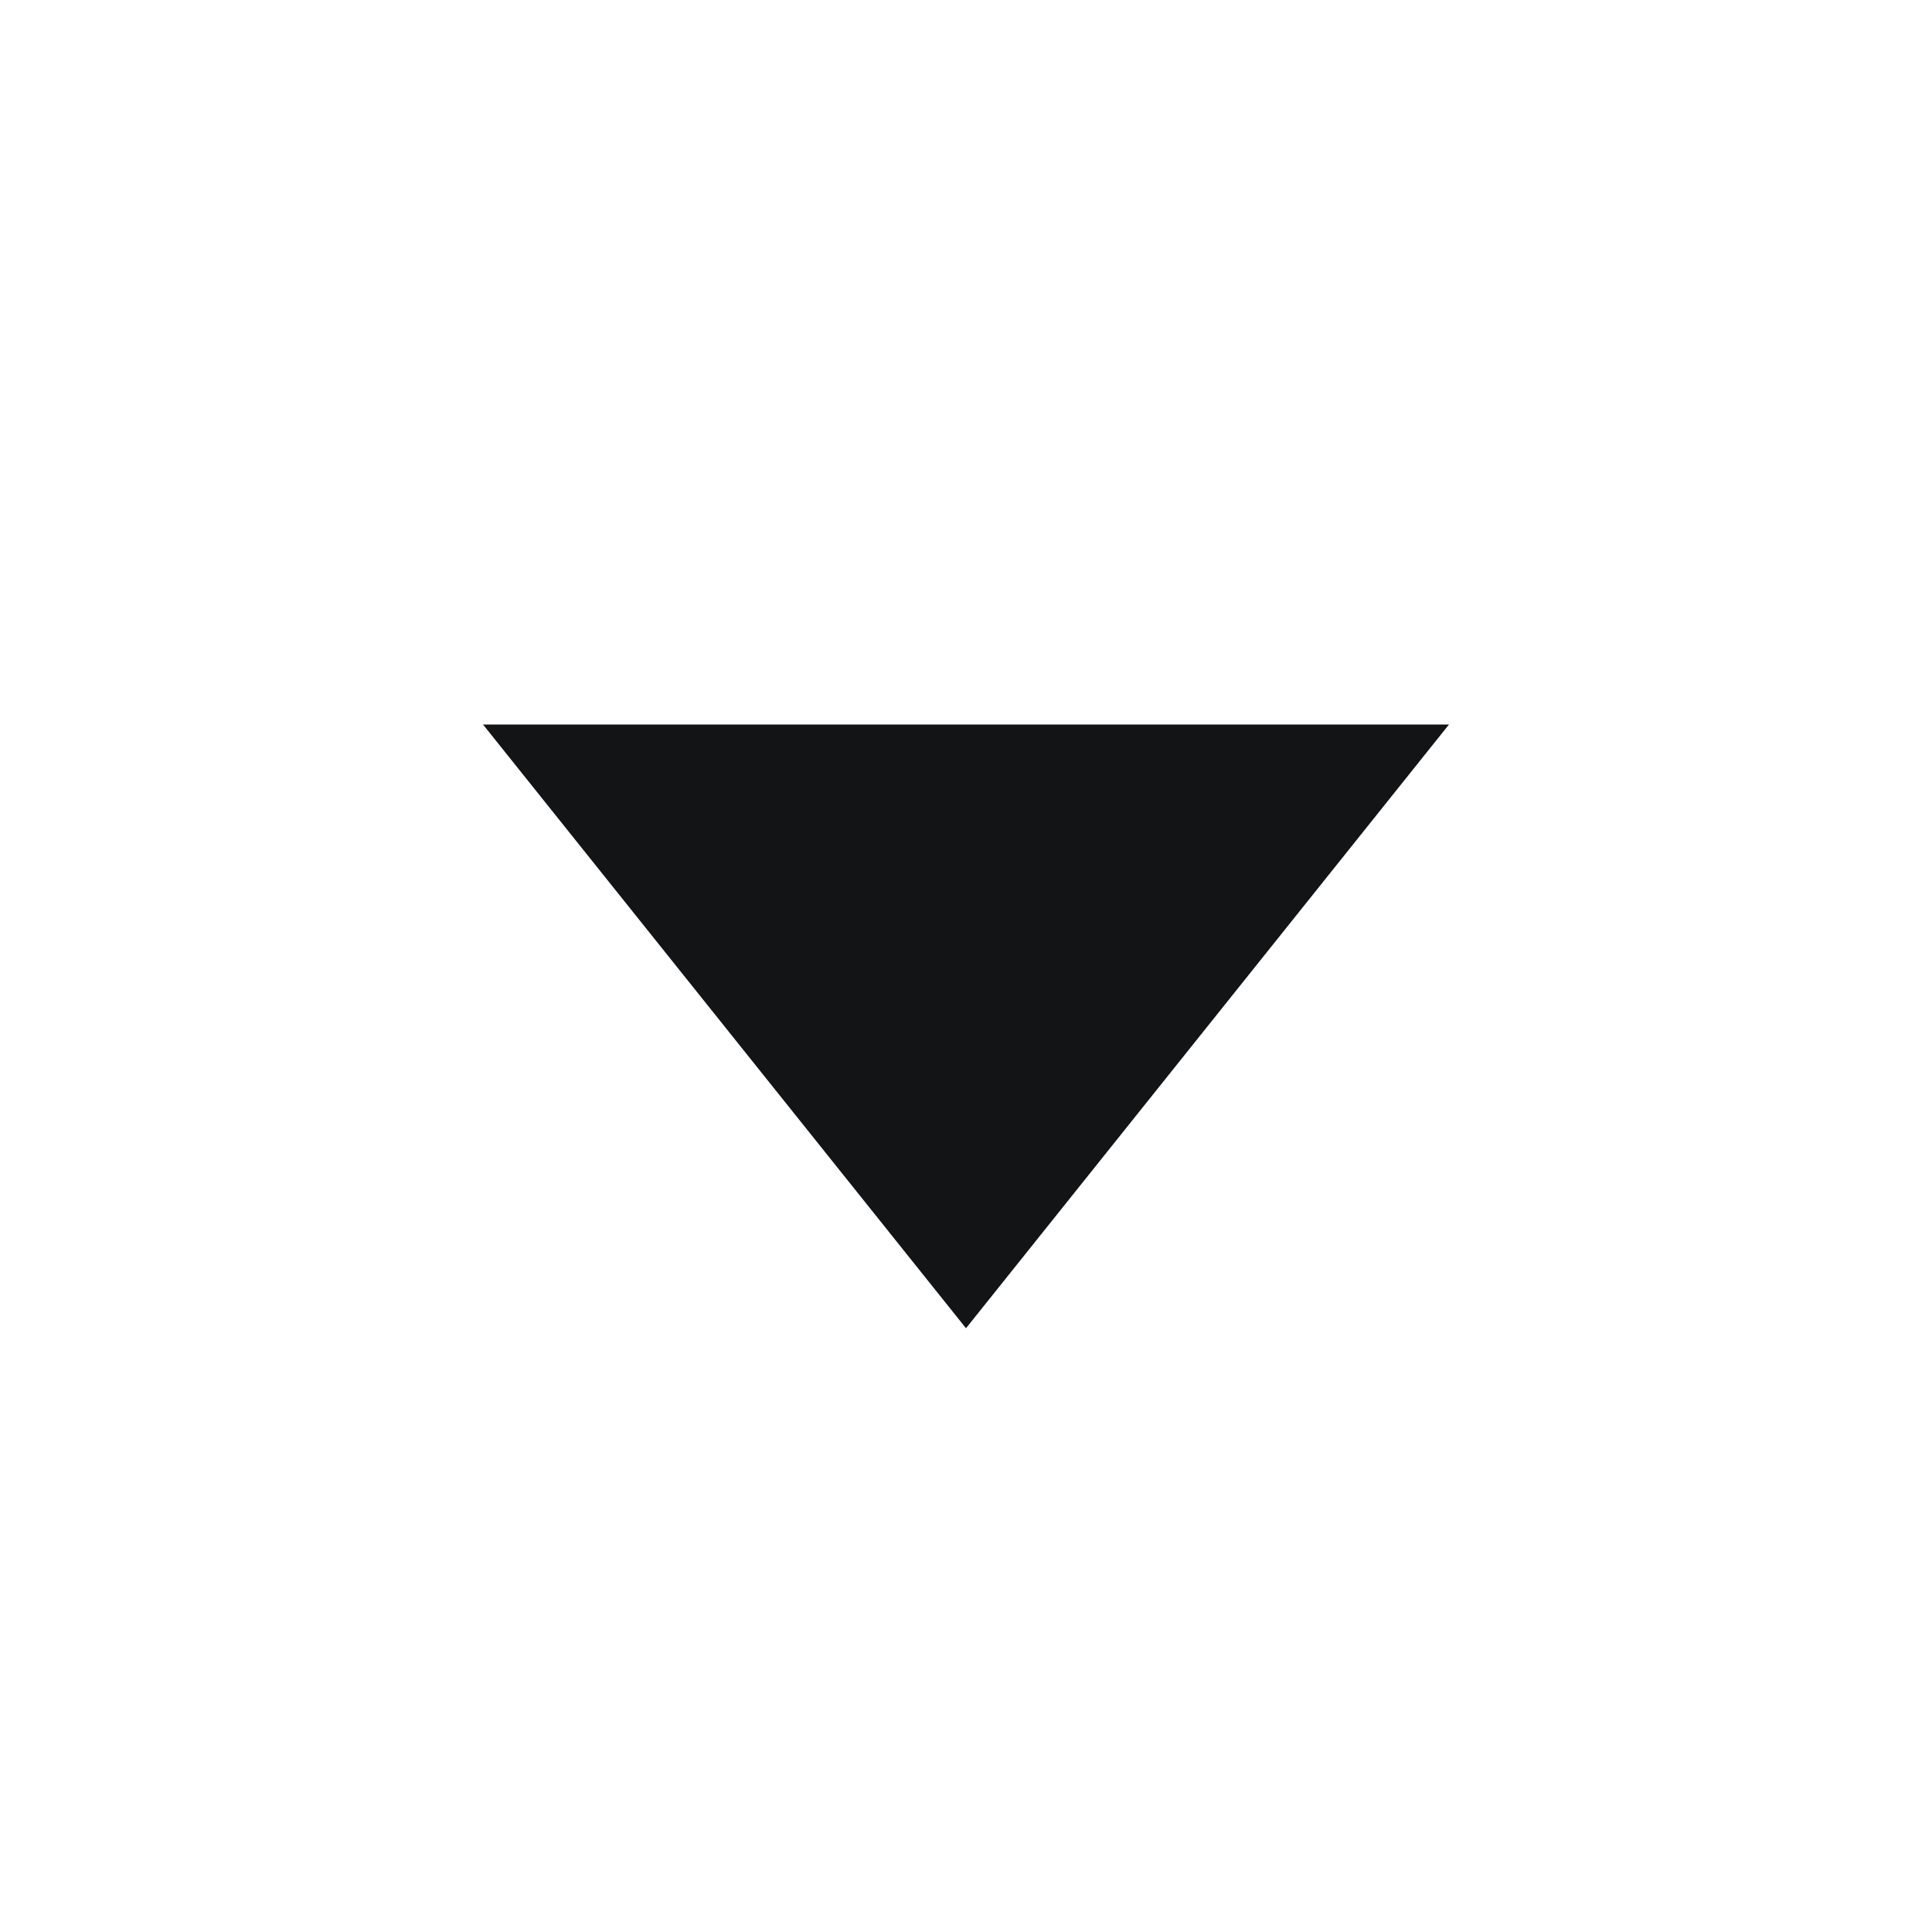 <svg id="caret--down" xmlns="http://www.w3.org/2000/svg" width="20" height="20" viewBox="0 0 20 20">
  <path id="Path_37864" data-name="Path 37864" d="M18,12l-5,6.25L8,12Z" transform="translate(-3 -4.5)" fill="#131416"/>
  <rect id="_Transparent_Rectangle_" width="20" height="20" fill="none"/>
</svg>
